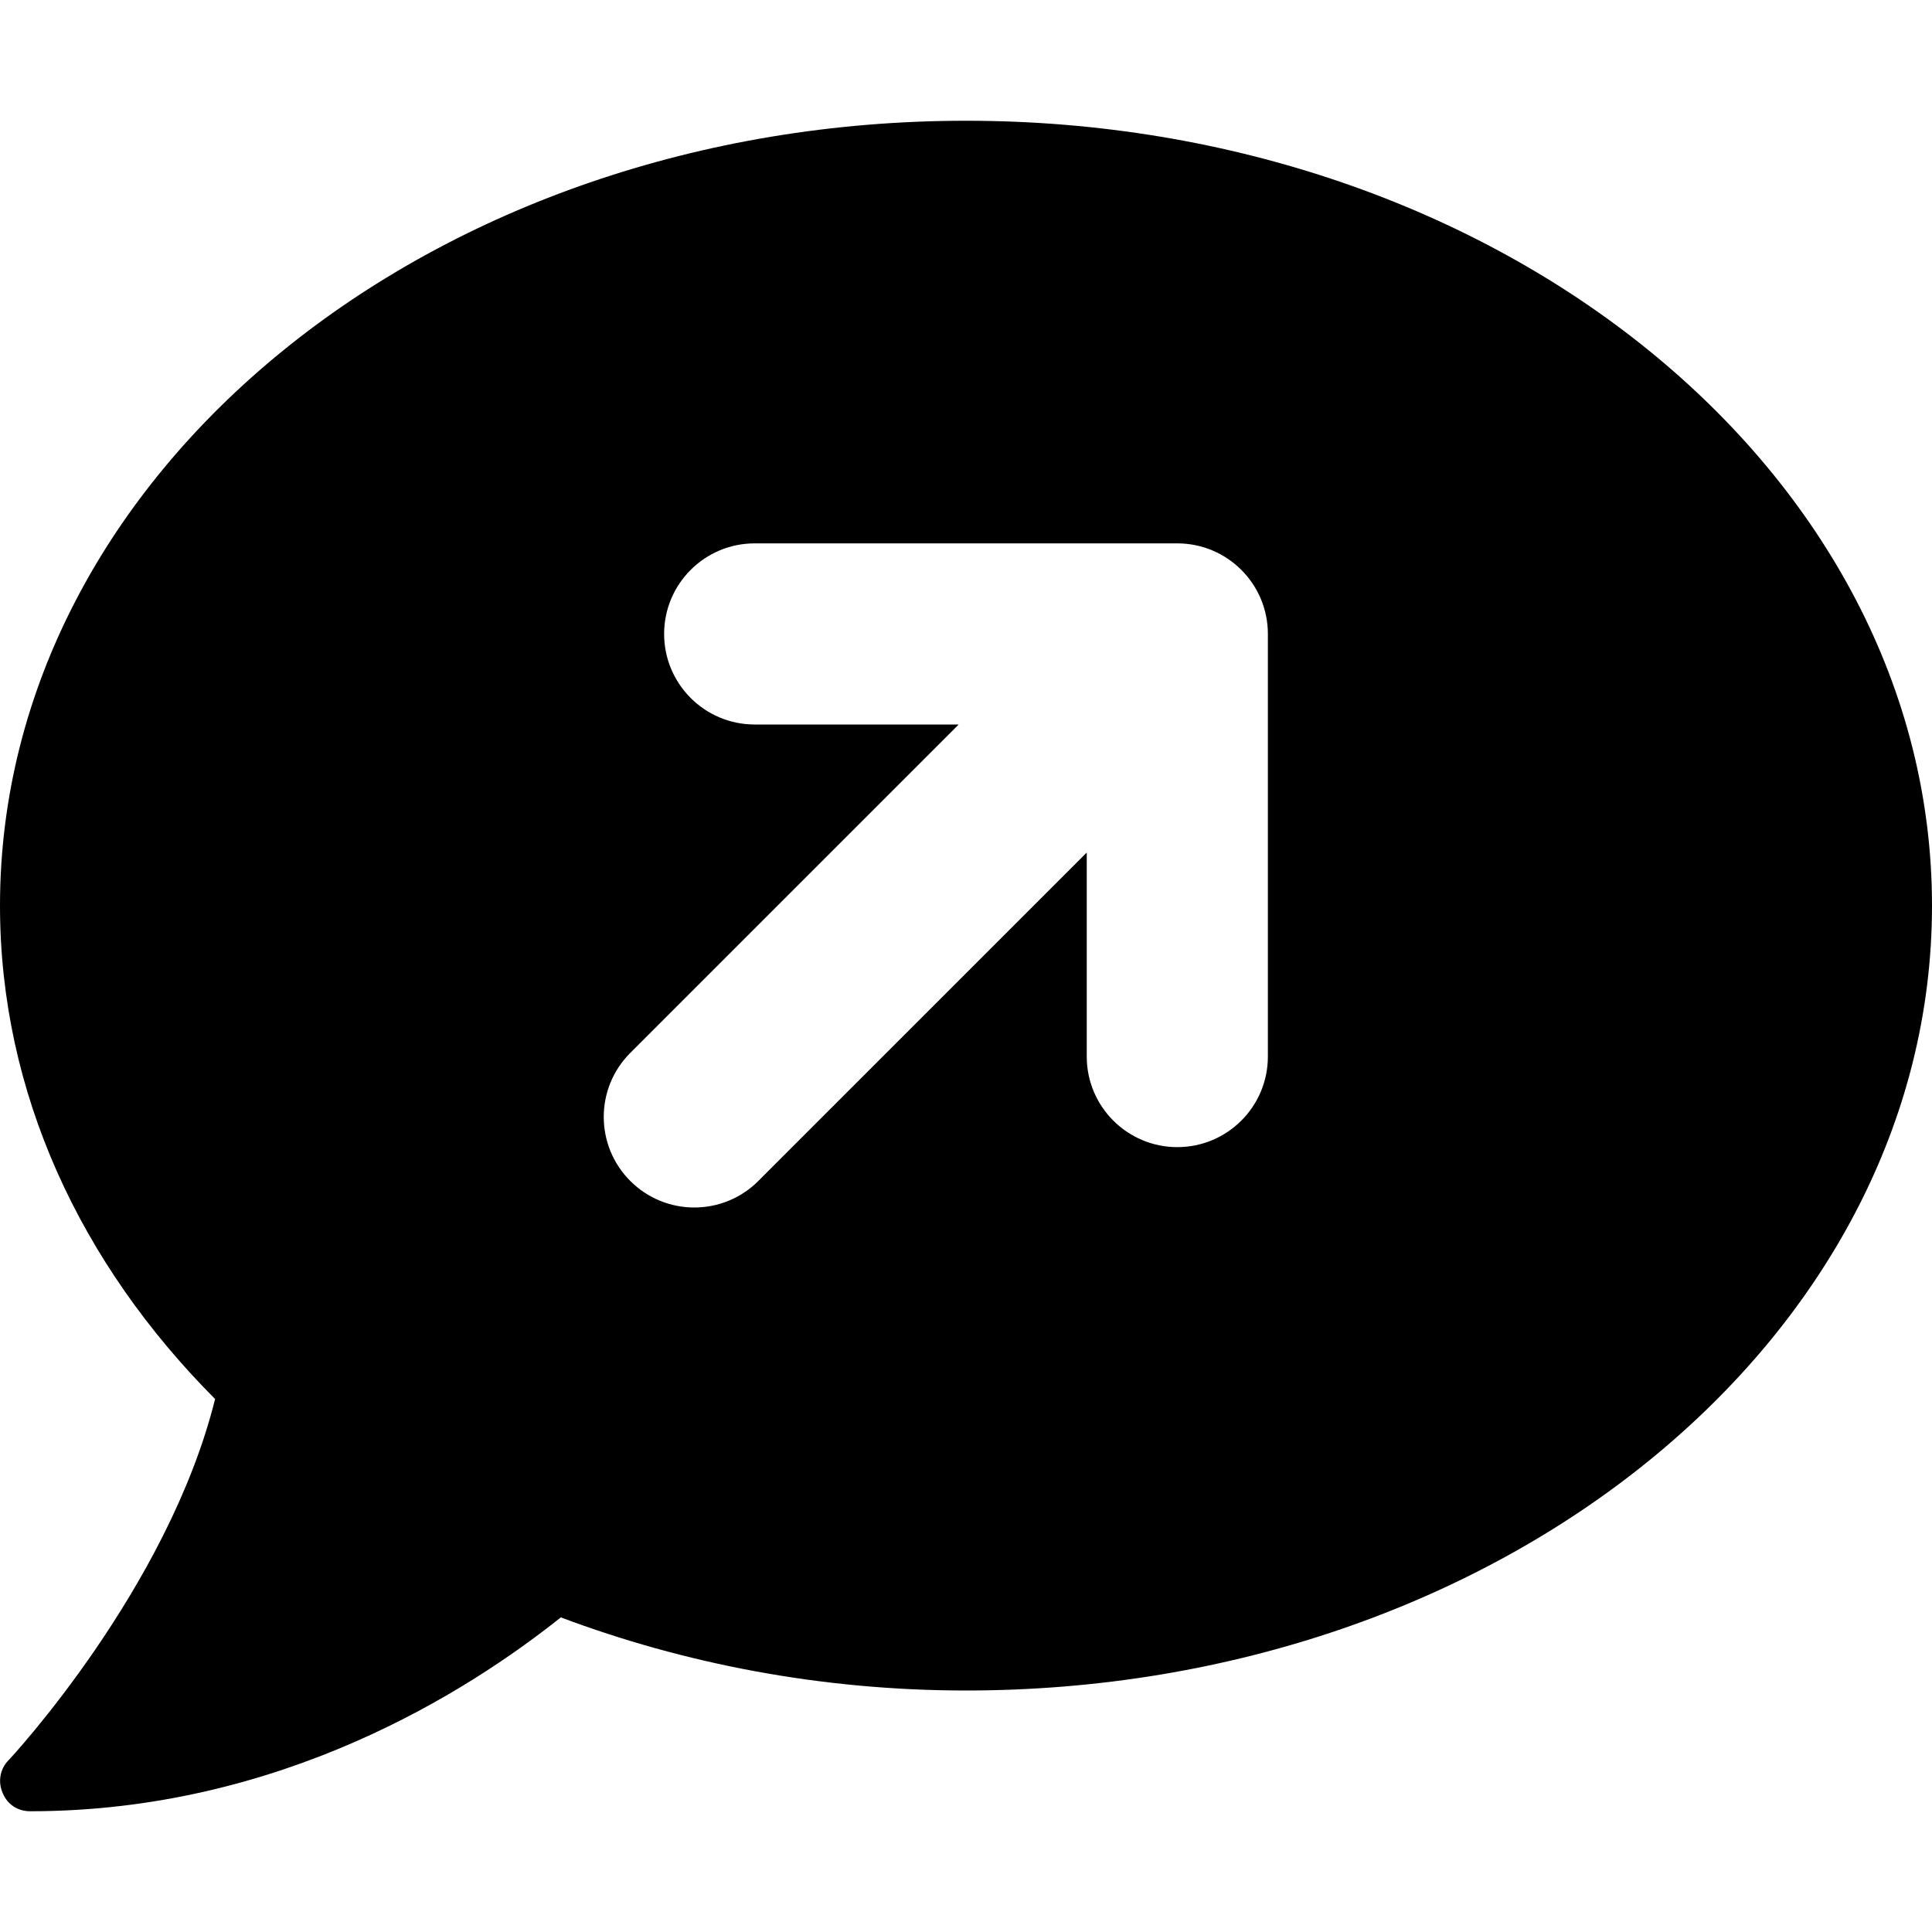<svg xmlns="http://www.w3.org/2000/svg" viewBox="0 0 512 512"><!-- Font Awesome Pro 6.0.0-alpha2 by @fontawesome - https://fontawesome.com License - https://fontawesome.com/license (Commercial License) --><path d="M256 32C114.625 32 0 125.125 0 240C0 289.625 21.375 335 57 370.75C44.5 421.125 2.75 466 2.25 466.5C0 468.75 -0.625 472.25 0.75 475.25C2 478.25 4.75 480 8 480C74.25 480 124 448.25 148.625 428.625C181.25 440.875 217.625 448 256 448C397.375 448 512 354.875 512 240S397.375 32 256 32ZM336 280C336 293.25 325.25 304 312 304S288 293.25 288 280V225.938L200.969 312.967C191.588 322.348 176.404 322.342 167.031 312.967C157.656 303.592 157.656 288.404 167.031 279.029L254.062 192H200C186.75 192 176 181.25 176 168S186.75 144 200 144H312C325.25 144 336 154.75 336 168V280Z"/></svg>